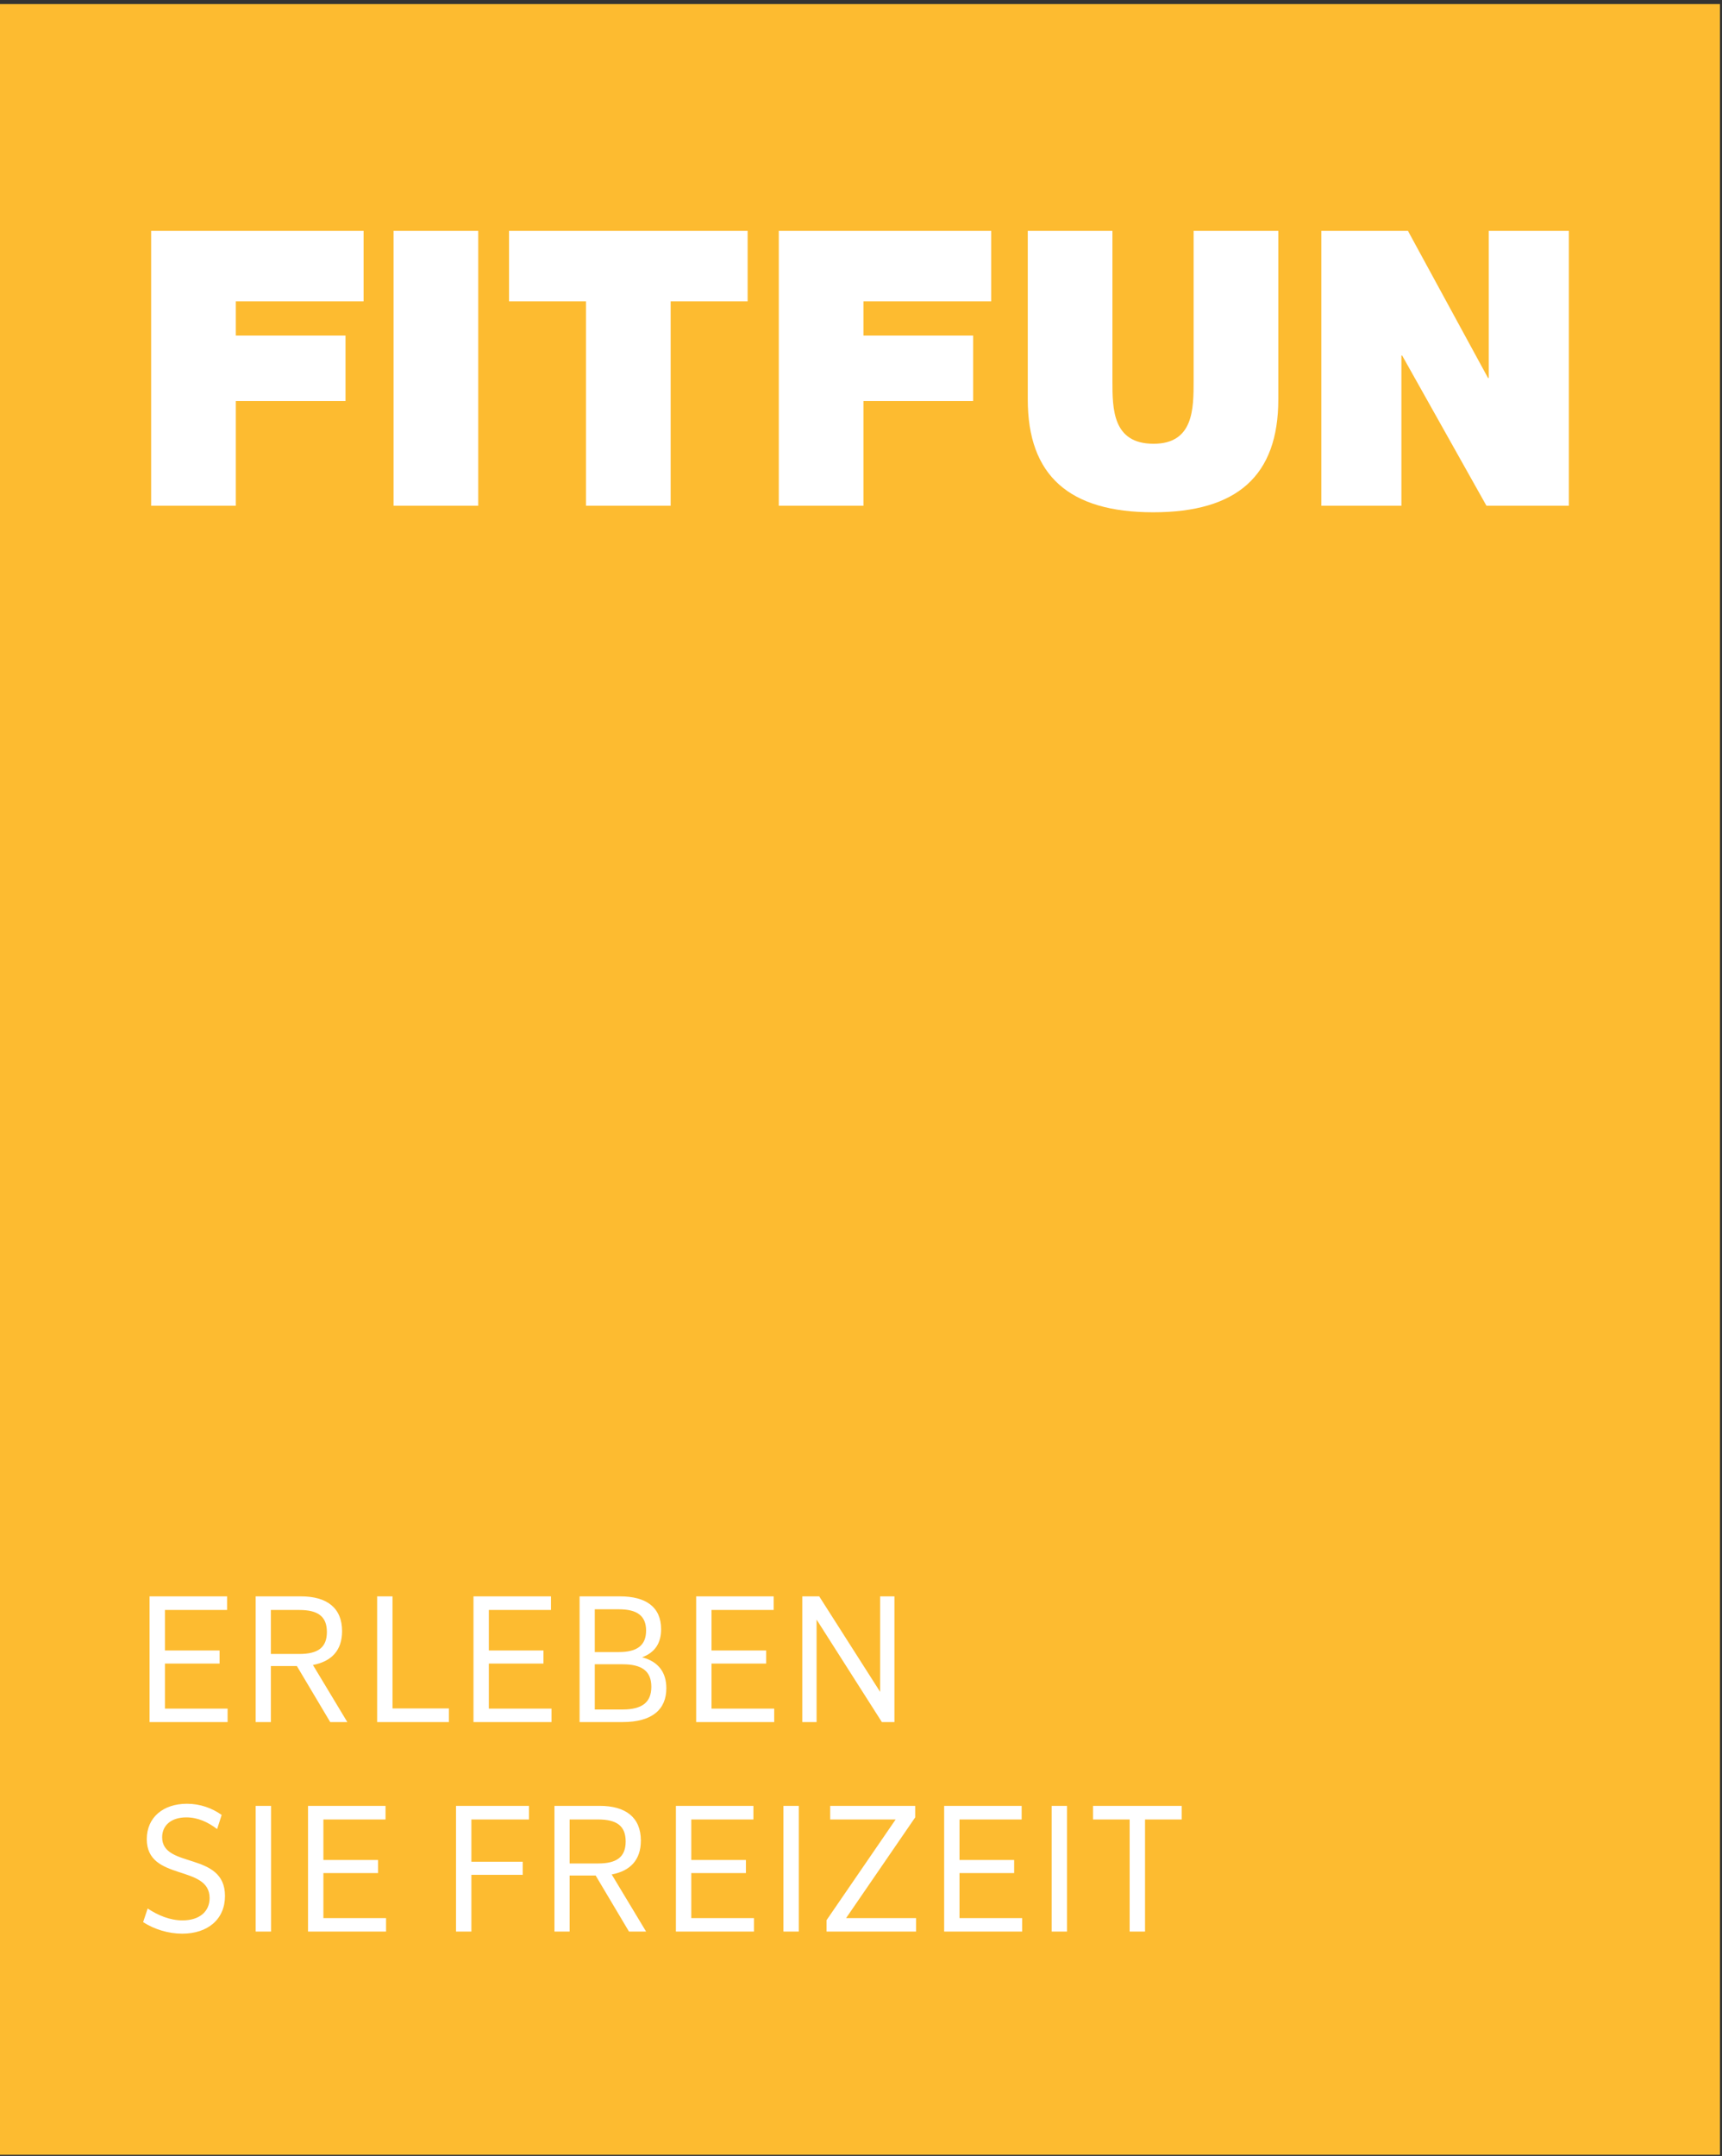 <svg width="100%" height="100%" viewBox="0 0 946 1184" version="1.1" xmlns="http://www.w3.org/2000/svg" xml:space="preserve" fill-rule="evenodd" clip-rule="evenodd" stroke-linejoin="round" stroke-miterlimit="2"><rect x="0" y="0" width="946" height="1184" fill="#333333" stroke="none"/><g fill-rule="nonzero"><path d="M276.625 788.388h29.83v9.888h-17.93v4.808h15.388v9.18h-15.388v14.703h-11.9v-38.579zm34.042 0h11.892v38.58h-11.892zm27.017 9.888h-10.809v-9.888h33.496v9.888h-10.8v28.691h-11.887v-28.691zm27.075-9.888h29.829v9.888h-17.946v4.808h15.4v9.18h-15.4v14.703h-11.883v-38.579zm70.137 23.658c0 10.709-5.779 15.838-17.562 15.838-11.78 0-17.621-5.13-17.621-15.838v-23.658H411.6v21.021c0 3.946 0 8.867 5.788 8.867 5.62 0 5.62-4.921 5.62-8.867v-21.02h11.888v23.657zm6.05-23.658H453.1l11.238 20.642h.117v-20.642h11.237v38.58H464.13l-11.834-21.072h-.112v21.071h-11.238v-38.579zM281.196 360.88h6.813v26.929l24.604-26.93h8.362l-19.425 20.43 21.2 35.291h-7.579l-18.187-30.491-8.975 9.516V416.6h-6.813v-55.72zm52.484 0h6.808v55.72h-6.809zm40.633 49.841c10.833 0 18.416-6.887 18.416-21.9 0-14.937-7.583-21.829-18.416-21.829h-10.604v43.73h10.604zm0-49.842c14.858 0 25.229 9.521 25.229 27.784 0 18.42-10.53 27.937-25.23 27.937h-17.416v-55.72h17.417zm37.391 45.505c4.717 3.095 9.909 5.266 15.476 5.266 7.433 0 11.995-3.87 11.995-9.904 0-15.017-27.862-7.283-27.862-26.087 0-9.671 7.279-15.709 17.8-15.709 5.883 0 11.15 1.938 15.404 4.954l-2.012 6.267c-4.1-3.092-8.513-5.183-13.7-5.183-6.58 0-10.675 3.483-10.675 8.825 0 14.008 27.858 6.191 27.858 26.004 0 10.287-7.583 16.708-18.958 16.708-6.196 0-12.388-1.933-17.342-5.104l2.016-6.037z" fill="#fff"/><path fill="#fdbb30" d="M0 2.23h944.88v1181.104H0z"/><path d="M83.033 126.792h116.705v38.696h-70.192v18.8h60.258v35.937h-60.258v57.513H83.033V126.792zm133.184 0h46.508v150.946h-46.508zm105.7 38.696h-42.283v-38.696h131.075v38.696h-42.28v112.25h-46.512v-112.25zm105.921-38.696h116.696v38.696h-70.188v18.8h60.246v35.937h-60.246v57.513h-46.508V126.792zm274.408 92.596c0 41.862-22.625 61.946-68.716 61.946-46.096 0-68.913-20.084-68.913-61.946v-92.596h46.508v82.233c0 15.438 0 34.68 22.617 34.68 21.988 0 21.988-19.242 21.988-34.68v-82.233h46.516v92.596zm23.65-92.596h47.575l43.98 80.77h.42v-80.77h43.98v150.946H816.6l-46.288-82.45h-.433v82.45h-43.984V126.792zM82.17 876.676h42.576v7.479H90.608v22.25h30.017v7.187H90.608v24.738h34.425v7.383H82.171v-69.037zm82.263 31.641c10.259 0 15.15-3.55 15.15-12.075 0-8.537-4.891-12.087-15.15-12.087h-15.629v24.162h15.63zm-1.345 6.617h-14.284v30.78h-8.346v-69.038h24.838c14.287 0 22.63 6.333 22.63 19.083 0 10.646-5.847 16.683-16.013 18.596l18.891 31.358h-9.396l-18.32-30.779zm44.104-38.258h8.437v61.558H246.6v7.48h-39.408v-69.038zm52.921 0h42.575v7.479H268.55v22.25h30.017v7.187H268.55v24.738h34.425v7.383h-42.862v-69.037zm81.879 62.134c10.642 0 15.825-3.834 15.825-12.468 0-8.625-5.183-12.37-15.825-12.37h-15.246v24.837h15.246zm-2.013-31.543c9.971 0 14.959-3.645 14.959-11.8 0-8.145-4.988-11.695-14.959-11.695h-13.233v23.495h13.233zm-21.575-30.591h22.146c14.292 0 22.634 5.85 22.634 18.025 0 7.766-3.455 12.85-10.45 15.437 9.204 2.396 13.325 8.538 13.325 16.98 0 11.595-7.671 18.595-24.067 18.595h-23.588v-69.037zm64.042 0h42.575v7.479h-34.137v22.25H420.9v7.187h-30.016v24.738h34.429v7.383h-42.867v-69.037zm58.292 0h9.304l33.463 52.45v-52.45h7.862v69.037h-6.904L448.6 889.43v56.283h-7.862v-69.037zM81.117 1048.105c5.85 3.833 12.275 6.517 19.179 6.517 9.204 0 14.858-4.792 14.858-12.271 0-18.604-34.516-9.017-34.516-32.317 0-11.979 9.012-19.458 22.054-19.458 7.287 0 13.808 2.391 19.079 6.137l-2.492 7.763c-5.079-3.842-10.546-6.421-16.97-6.421-8.15 0-13.234 4.312-13.234 10.93 0 17.35 34.525 7.666 34.525 32.22 0 12.75-9.4 20.708-23.496 20.708-7.67 0-15.346-2.4-21.479-6.329l2.492-7.479zm59.346-56.379h8.437v69.033h-8.437zm28.758 0h42.575v7.475h-34.138v22.241h30.013v7.196h-30.013v24.738h34.426v7.383H169.22v-69.033zm81.304 0h40.08v7.475h-31.642v23.204h28.191v7.192h-28.191v31.162h-8.438v-69.033zm78.042 31.637c10.262 0 15.15-3.546 15.15-12.075 0-8.537-4.888-12.087-15.15-12.087h-15.63v24.162h15.63zm-1.342 6.617h-14.287v30.78h-8.346v-69.034h24.837c14.288 0 22.634 6.329 22.634 19.083 0 10.633-5.854 16.683-16.017 18.592l18.892 31.358h-9.4l-18.313-30.779zm44.096-38.254h42.575v7.475H379.76v22.241h30.012v7.196H379.76v24.738h34.429v7.383H371.32v-69.033zm59.063 0h8.433v69.033h-8.433zm23.679 62.8l37.97-55.325h-35.958v-7.475h46.692v6.329l-37.967 55.32h38.455v7.384h-49.192v-6.233zm64.621-62.8h42.57v7.475h-34.137v22.241h30.013v7.196h-30.013v24.738h34.425v7.383h-42.858v-69.033zm59.05 0h8.45v69.033h-8.45zm42.854 7.474h-20.133v-7.474h48.716v7.475h-20.133v61.558h-8.45v-61.558z" fill="#fff"/></g></svg>